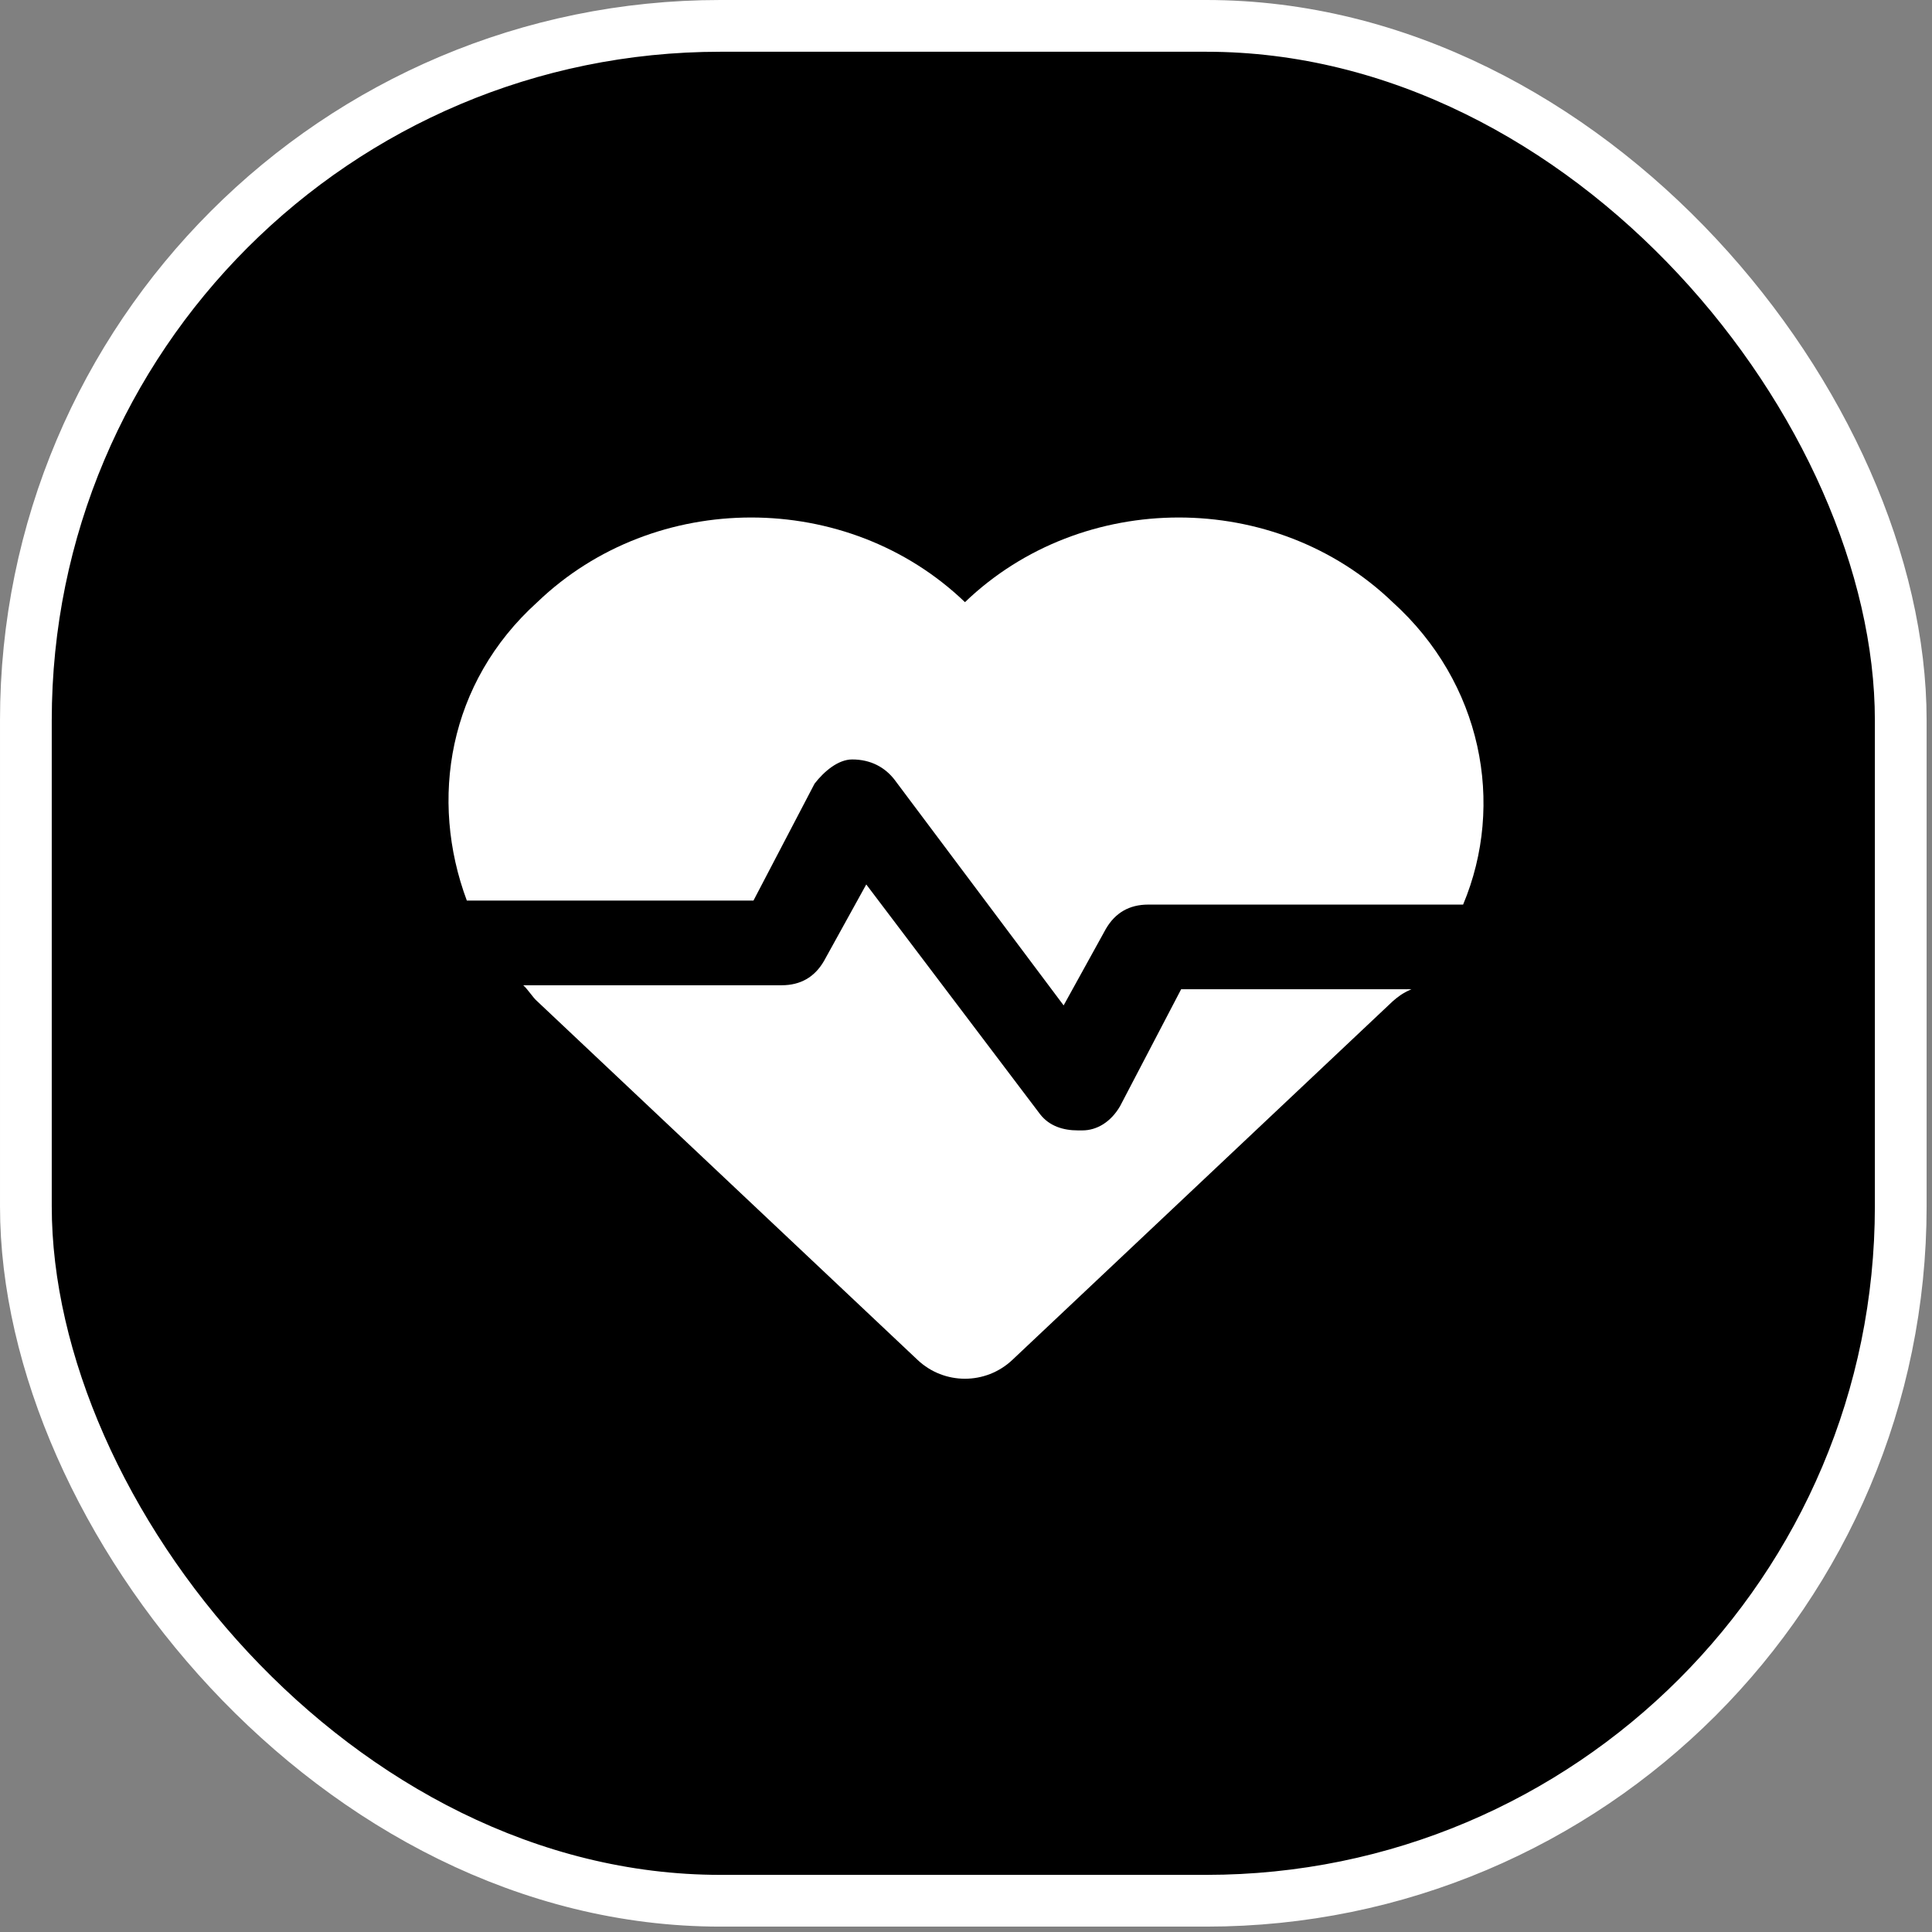 <?xml version="1.0" encoding="UTF-8"?>
<svg width="56px" height="56px" viewBox="0 0 56 56" version="1.1" xmlns="http://www.w3.org/2000/svg" xmlns:xlink="http://www.w3.org/1999/xlink">
    <rect x="0" y="0" width="56" height="56" fill="#808080" stroke="none"/>
    <title>pro_icon_health</title>
    <g id="页面-1" stroke="none" stroke-width="1" fill="none" fill-rule="evenodd">
        <g id="pro详情" transform="translate(-418, -2882)">
            <g id="pro_icon_health" transform="translate(418, 2882)">
                <g id="Quickentry_icon_sport备份-5">
                    <g id="编组-5" fill="#000000" stroke="#FFFFFF" stroke-width="1.5">
                        <rect id="矩形备份" x="0.75" y="0.75" width="54.344" height="54.344" rx="20.13"></rect>
                    </g>
                    <g id="jiankanganquan" transform="translate(13, 15)" fill="#FFFFFF" fill-rule="nonzero">
                        <path d="M13.598,24.419 L2.574,14.025 L2.574,14.025 C2.438,13.908 2.301,13.674 2.165,13.558 L9.657,13.558 C10.202,13.558 10.611,13.324 10.883,12.856 L12.109,10.636 L17.149,17.298 C17.422,17.648 17.83,17.765 18.239,17.765 L18.375,17.765 C18.784,17.765 19.193,17.531 19.465,17.064 L21.236,13.674 L27.911,13.674 C27.638,13.791 27.502,13.908 27.366,14.025 L16.342,24.419 C15.571,25.145 14.368,25.145 13.598,24.419 Z M29.409,11.22 L20.282,11.22 C19.737,11.22 19.329,11.454 19.056,11.921 L17.83,14.142 L12.926,7.597 C12.654,7.246 12.245,7.013 11.701,7.013 C11.292,7.013 10.883,7.363 10.611,7.714 L8.84,11.103 L0.531,11.103 C-0.559,8.181 -0.014,4.792 2.574,2.454 C5.979,-0.818 11.564,-0.818 14.97,2.454 C18.375,-0.818 23.96,-0.818 27.366,2.454 C29.954,4.792 30.635,8.298 29.409,11.22 Z" id="形状"></path>
                    </g>
                </g>
            </g>
        </g>
    </g>
</svg>